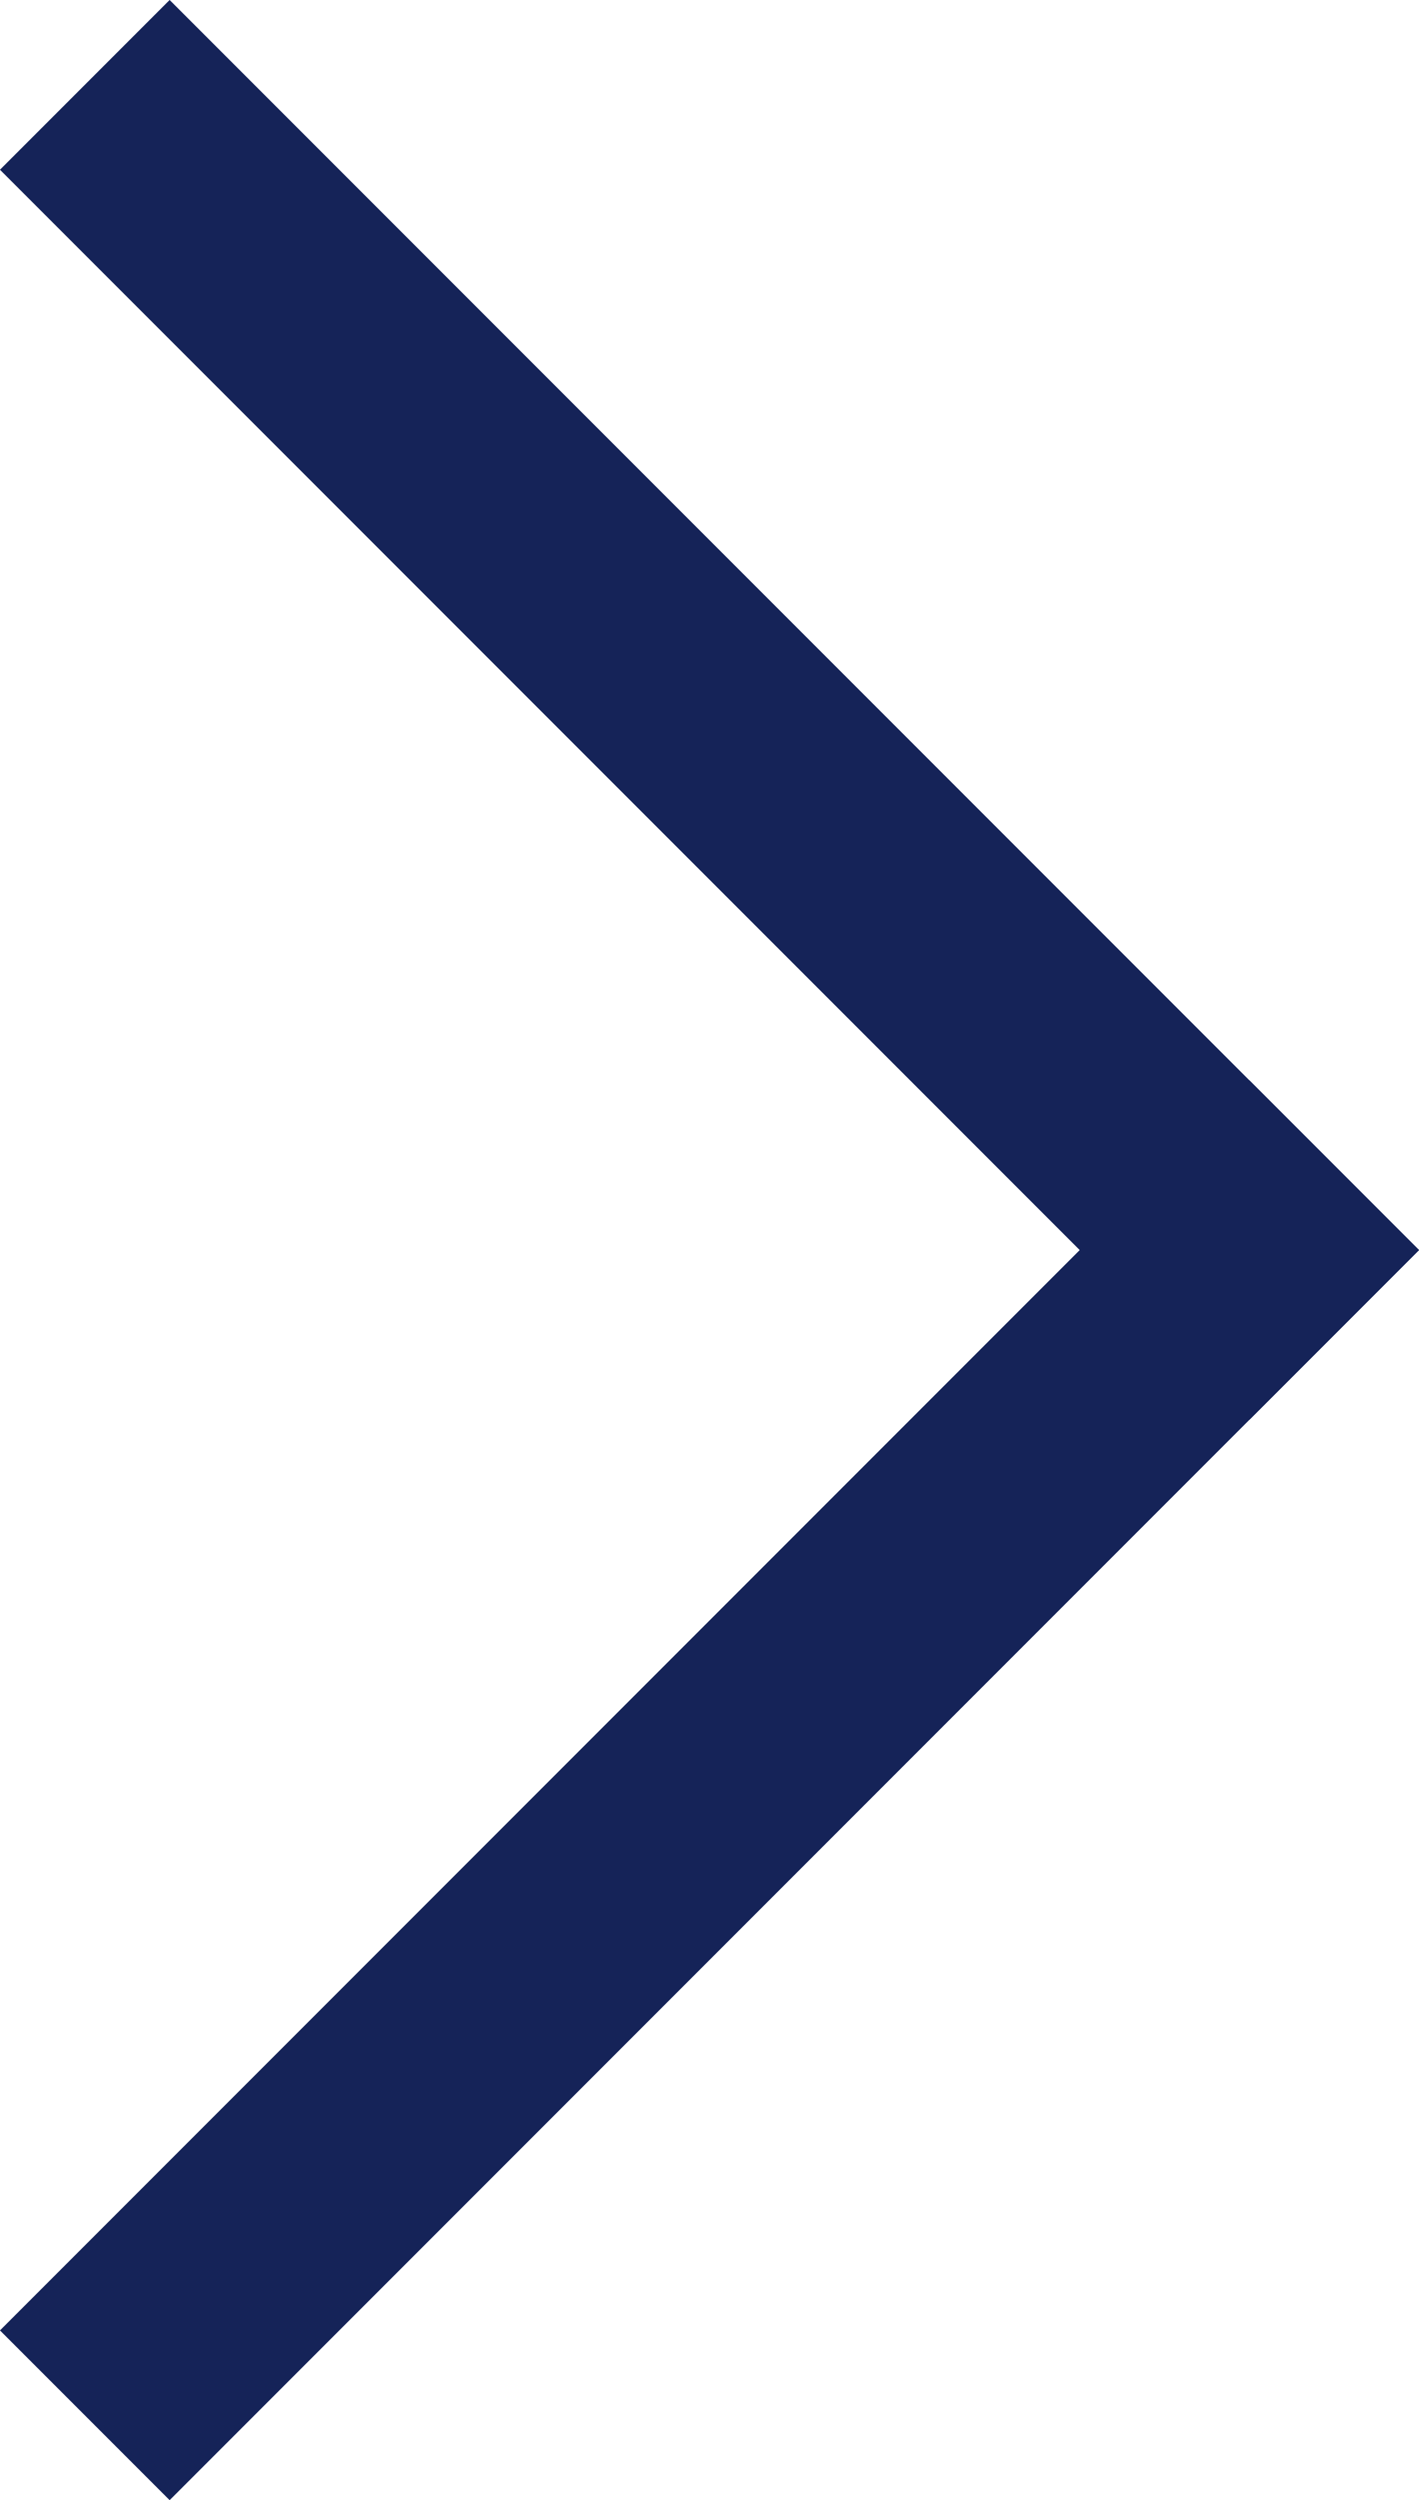 <svg xmlns="http://www.w3.org/2000/svg" width="11.828" height="20.828" viewBox="0 0 11.828 20.828">
  <g id="arrow" transform="translate(1.061 1.208)">
    <line id="선_52" data-name="선 52" x2="9" y2="9" transform="translate(0.353 0.206)" fill="none" stroke="#152358" stroke-linecap="square" stroke-width="2"/>
    <line id="선_53" data-name="선 53" y1="9" x2="9" transform="translate(0.353 9.206)" fill="none" stroke="#152358" stroke-linecap="square" stroke-width="2"/>
  </g>
</svg>
